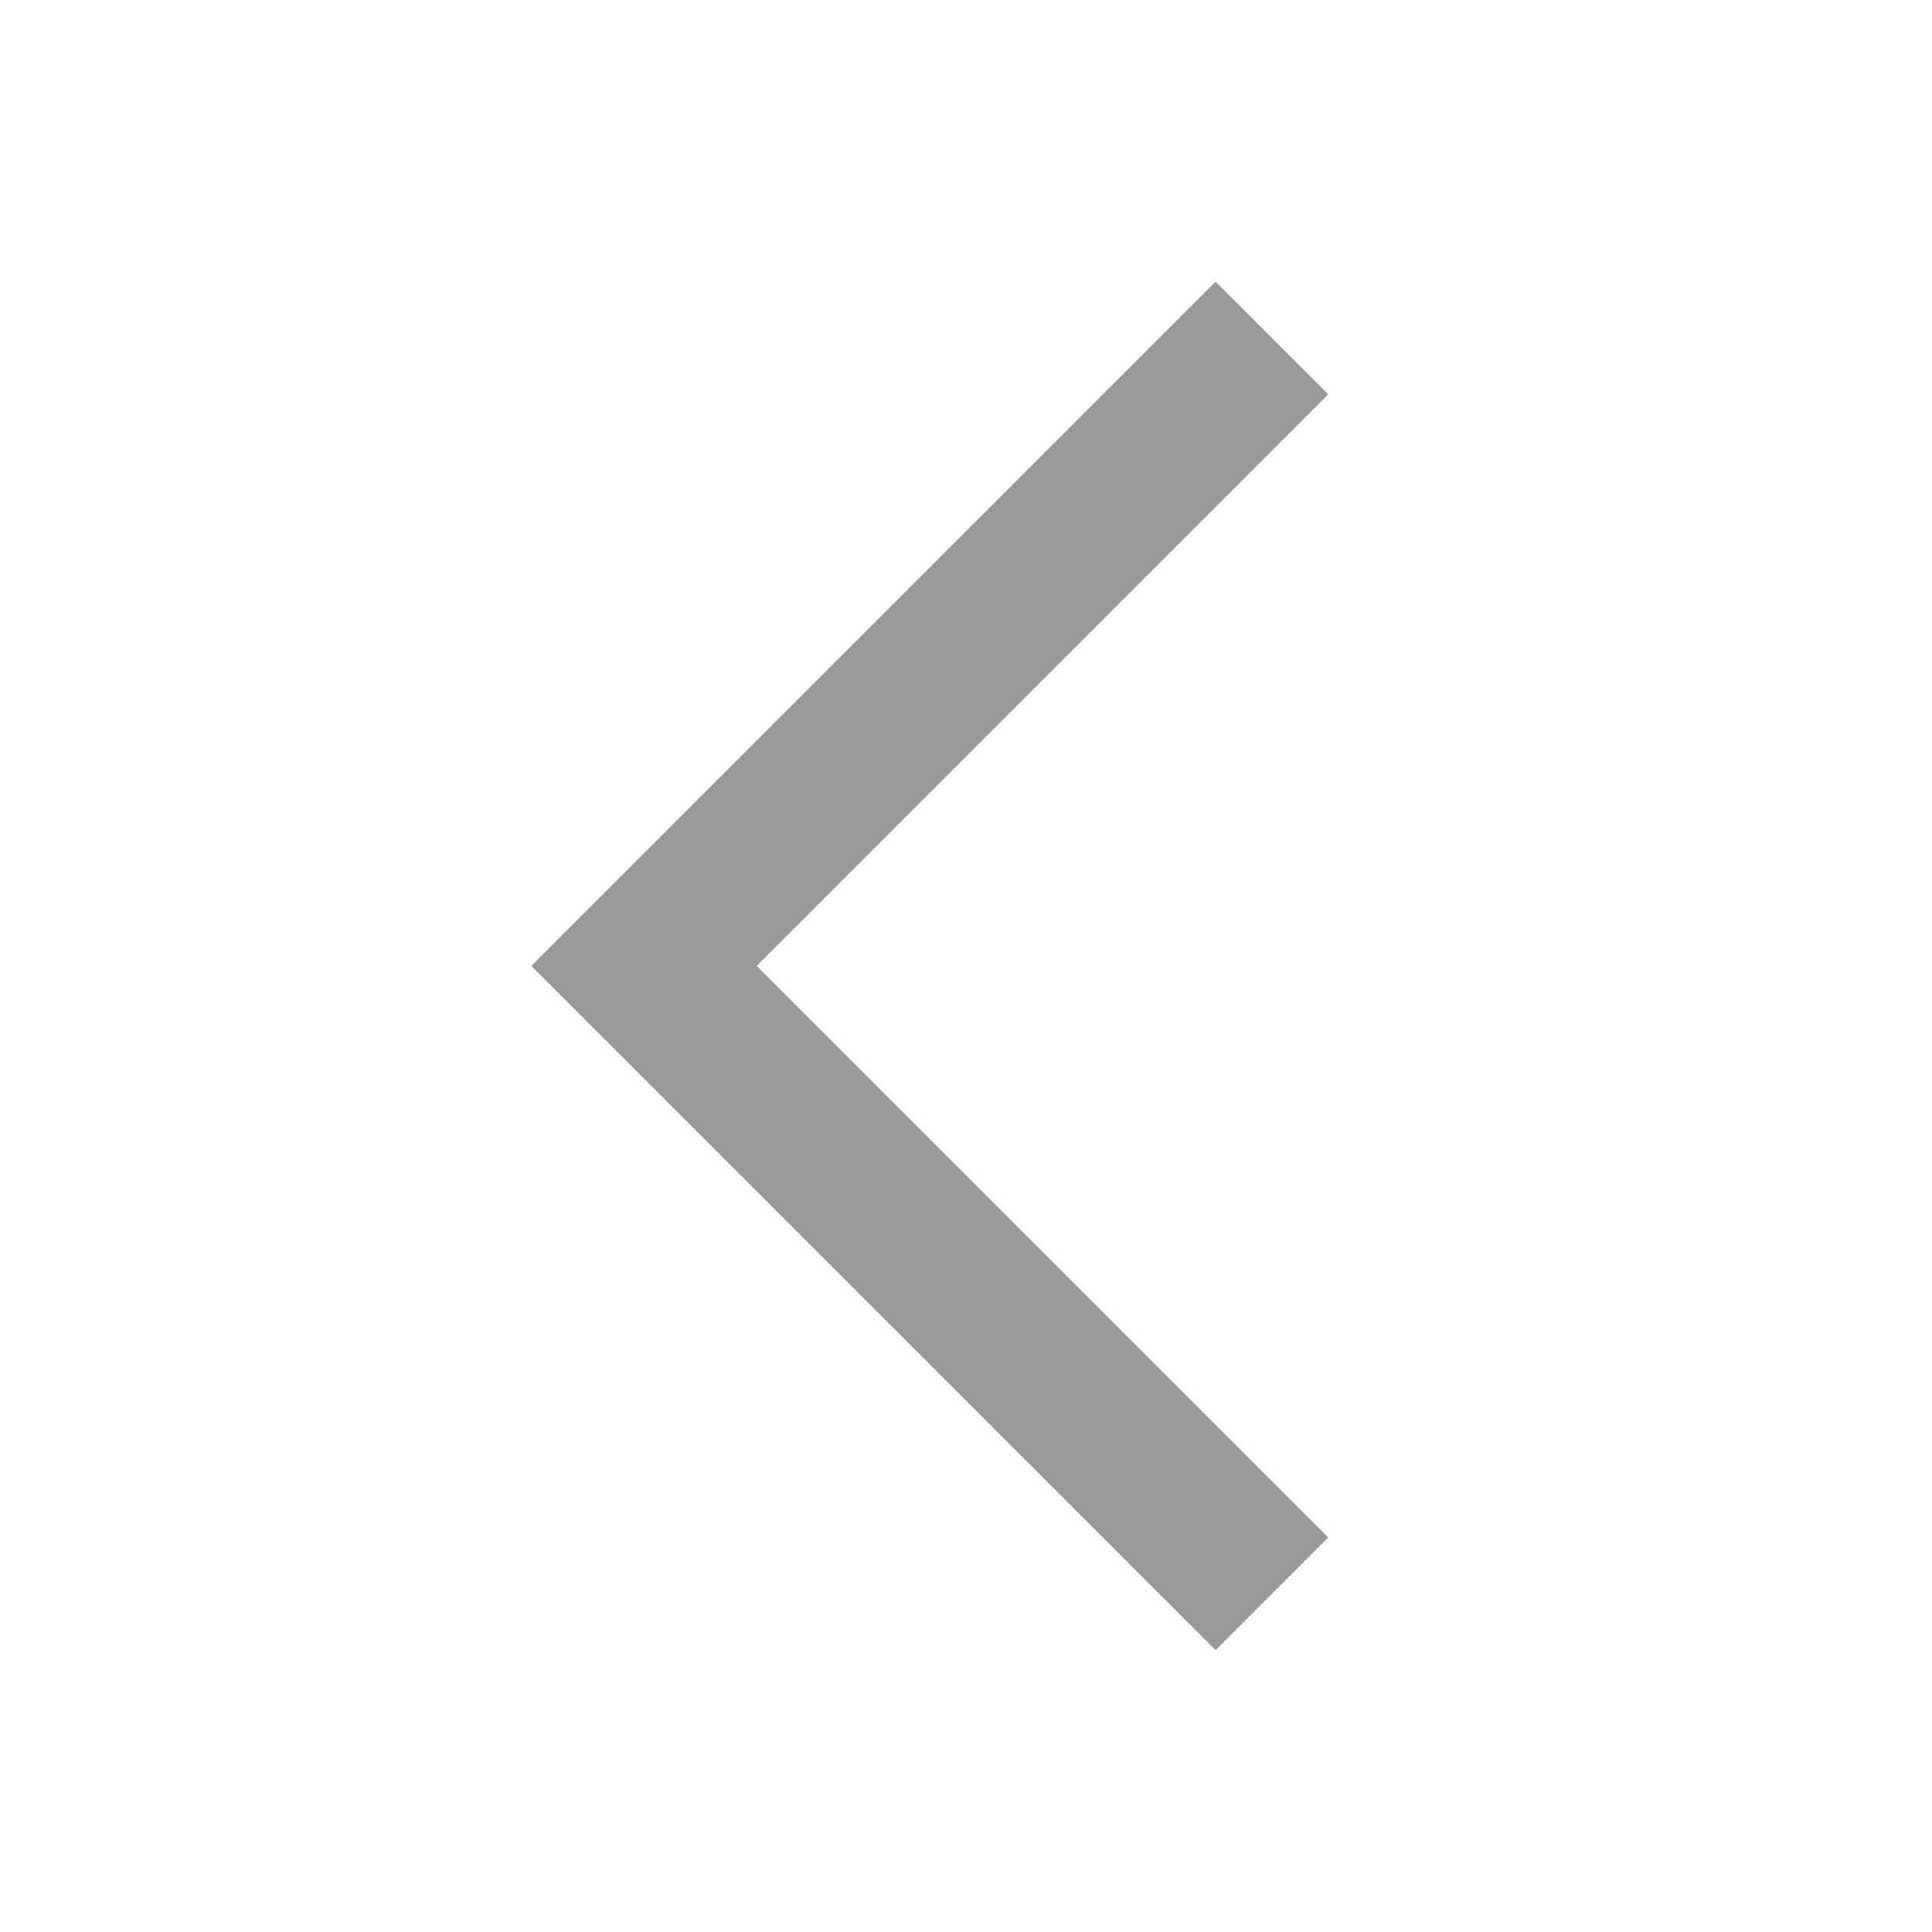 <svg width="46" height="46" viewBox="0 0 46 46" fill="none" xmlns="http://www.w3.org/2000/svg">
<path d="M18.017 22.999L31.625 36.607L28.942 39.29L15.334 25.682L12.65 22.999L15.334 20.315L28.942 6.707L31.625 9.39L18.017 22.999Z" fill="#999999"/>
</svg>
